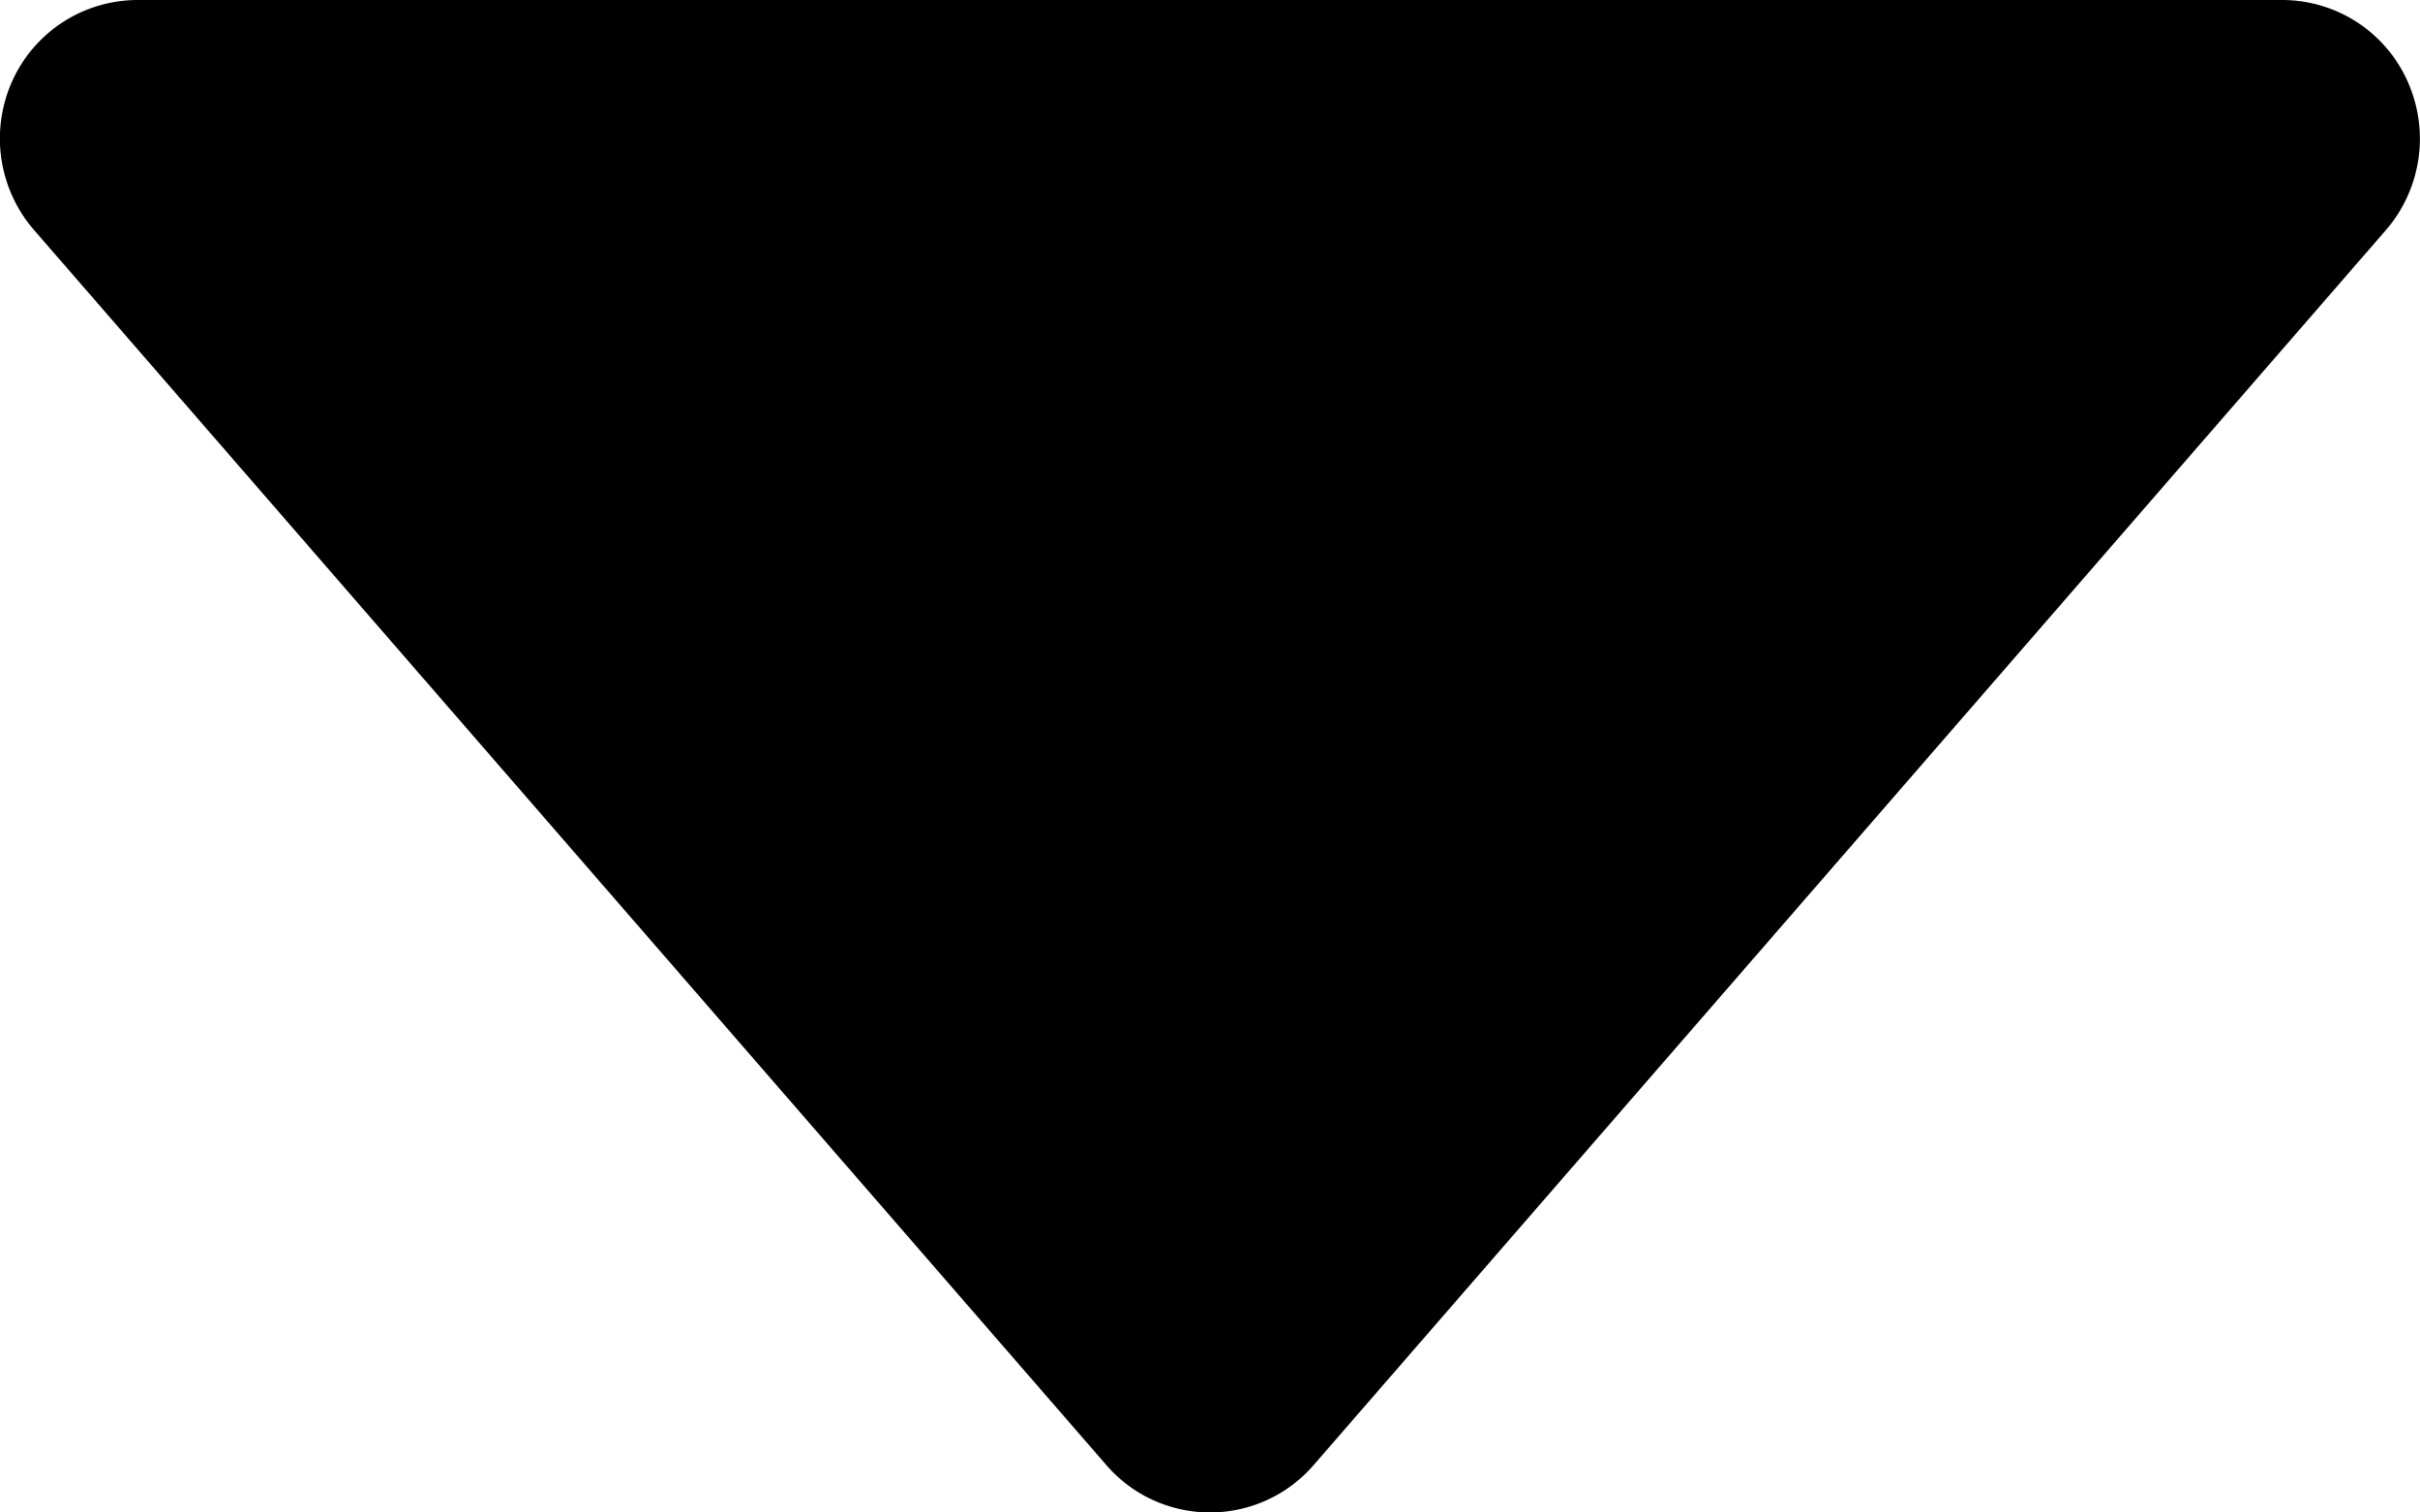 <svg xmlns="http://www.w3.org/2000/svg" width="8" height="5" viewBox="0 0 8 5">
  <defs>
    <style>
      .cls-1 {
        fill-rule: evenodd;
      }
    </style>
  </defs>
  <path id="形状_28" data-name="形状 28" class="cls-1" d="M24.342,162.844l3.545-4.083a0.462,0.462,0,0,0,.072-0.492A0.454,0.454,0,0,0,27.545,158h-7.09a0.455,0.455,0,0,0-.415.269,0.462,0.462,0,0,0,.073.492l3.545,4.083a0.453,0.453,0,0,0,.684,0h0Zm0,0" transform="translate(-20 -158)"/>
</svg>
